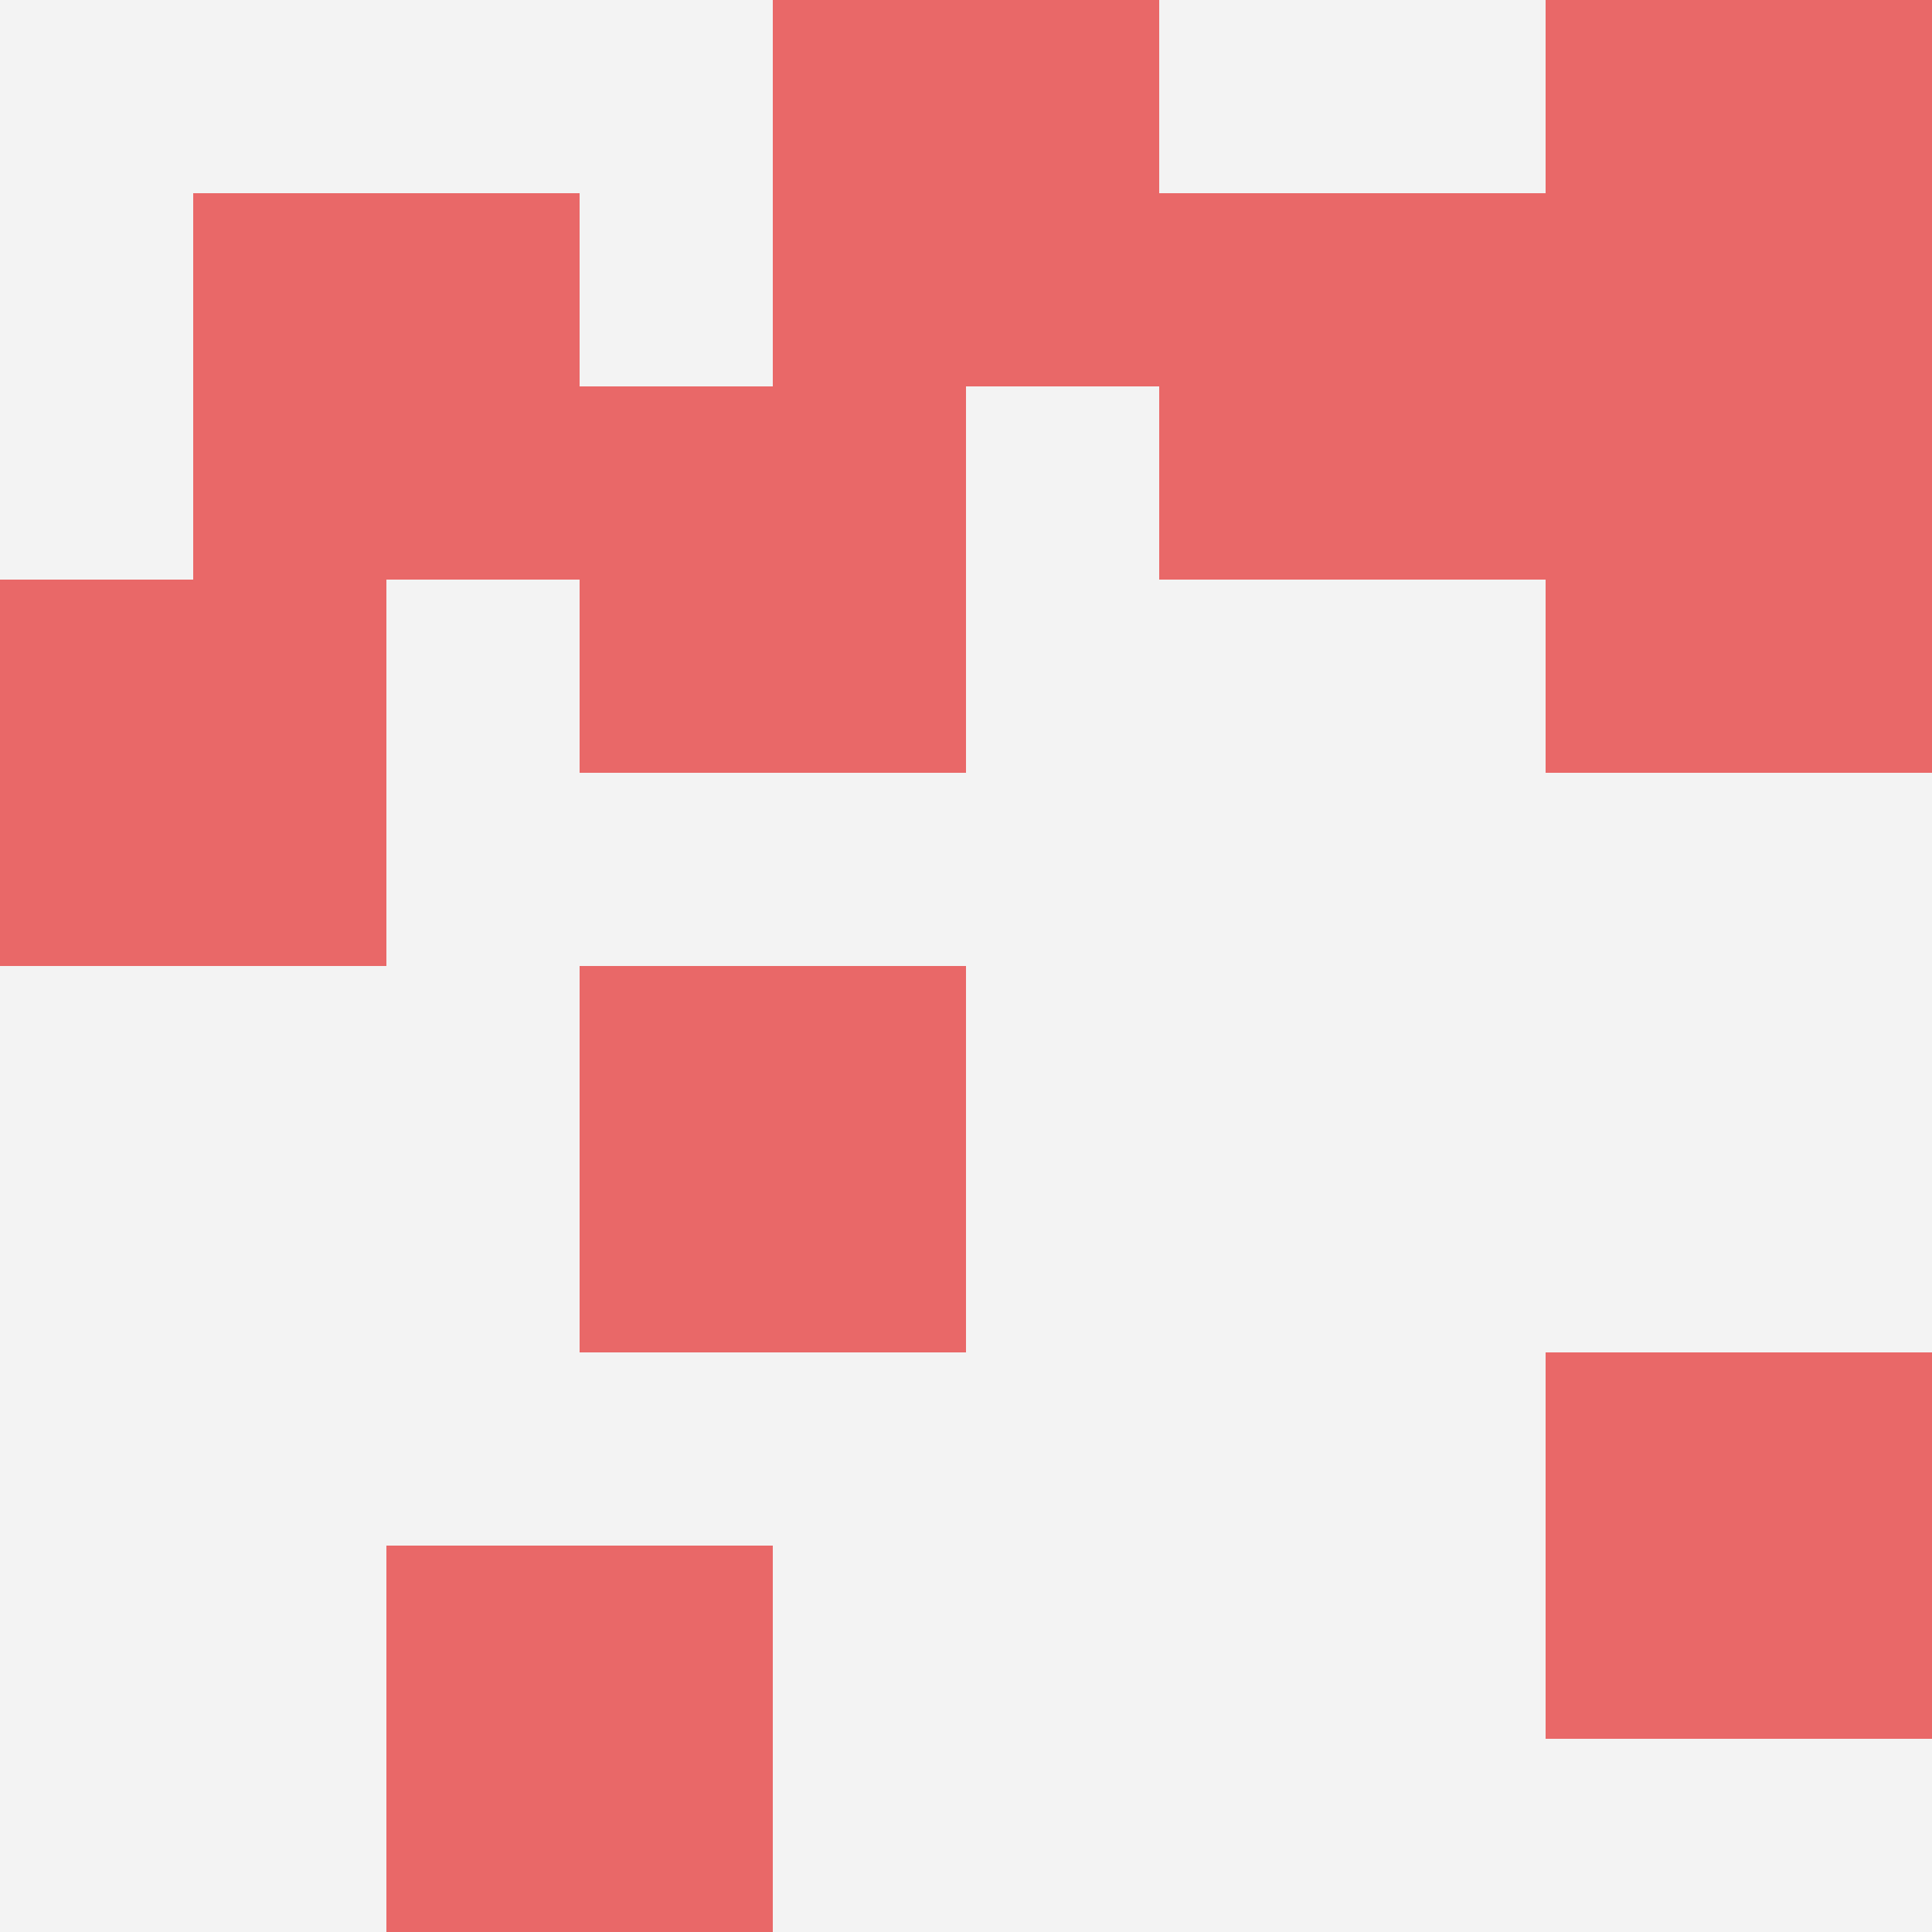 <svg id="ten-svg" xmlns="http://www.w3.org/2000/svg" preserveAspectRatio="xMinYMin meet" viewBox="0 0 10 10"> <rect x="0" y="0" width="10" height="10" fill="#F3F3F3"/><rect class="t" x="1" y="1"/><rect class="t" x="3" y="5"/><rect class="t" x="3" y="2"/><rect class="t" x="8" y="0"/><rect class="t" x="2" y="8"/><rect class="t" x="8" y="7"/><rect class="t" x="8" y="2"/><rect class="t" x="6" y="1"/><rect class="t" x="0" y="3"/><rect class="t" x="4" y="0"/><style>.t{width:2px;height:2px;fill:#E96868} #ten-svg{shape-rendering:crispedges;}</style></svg>